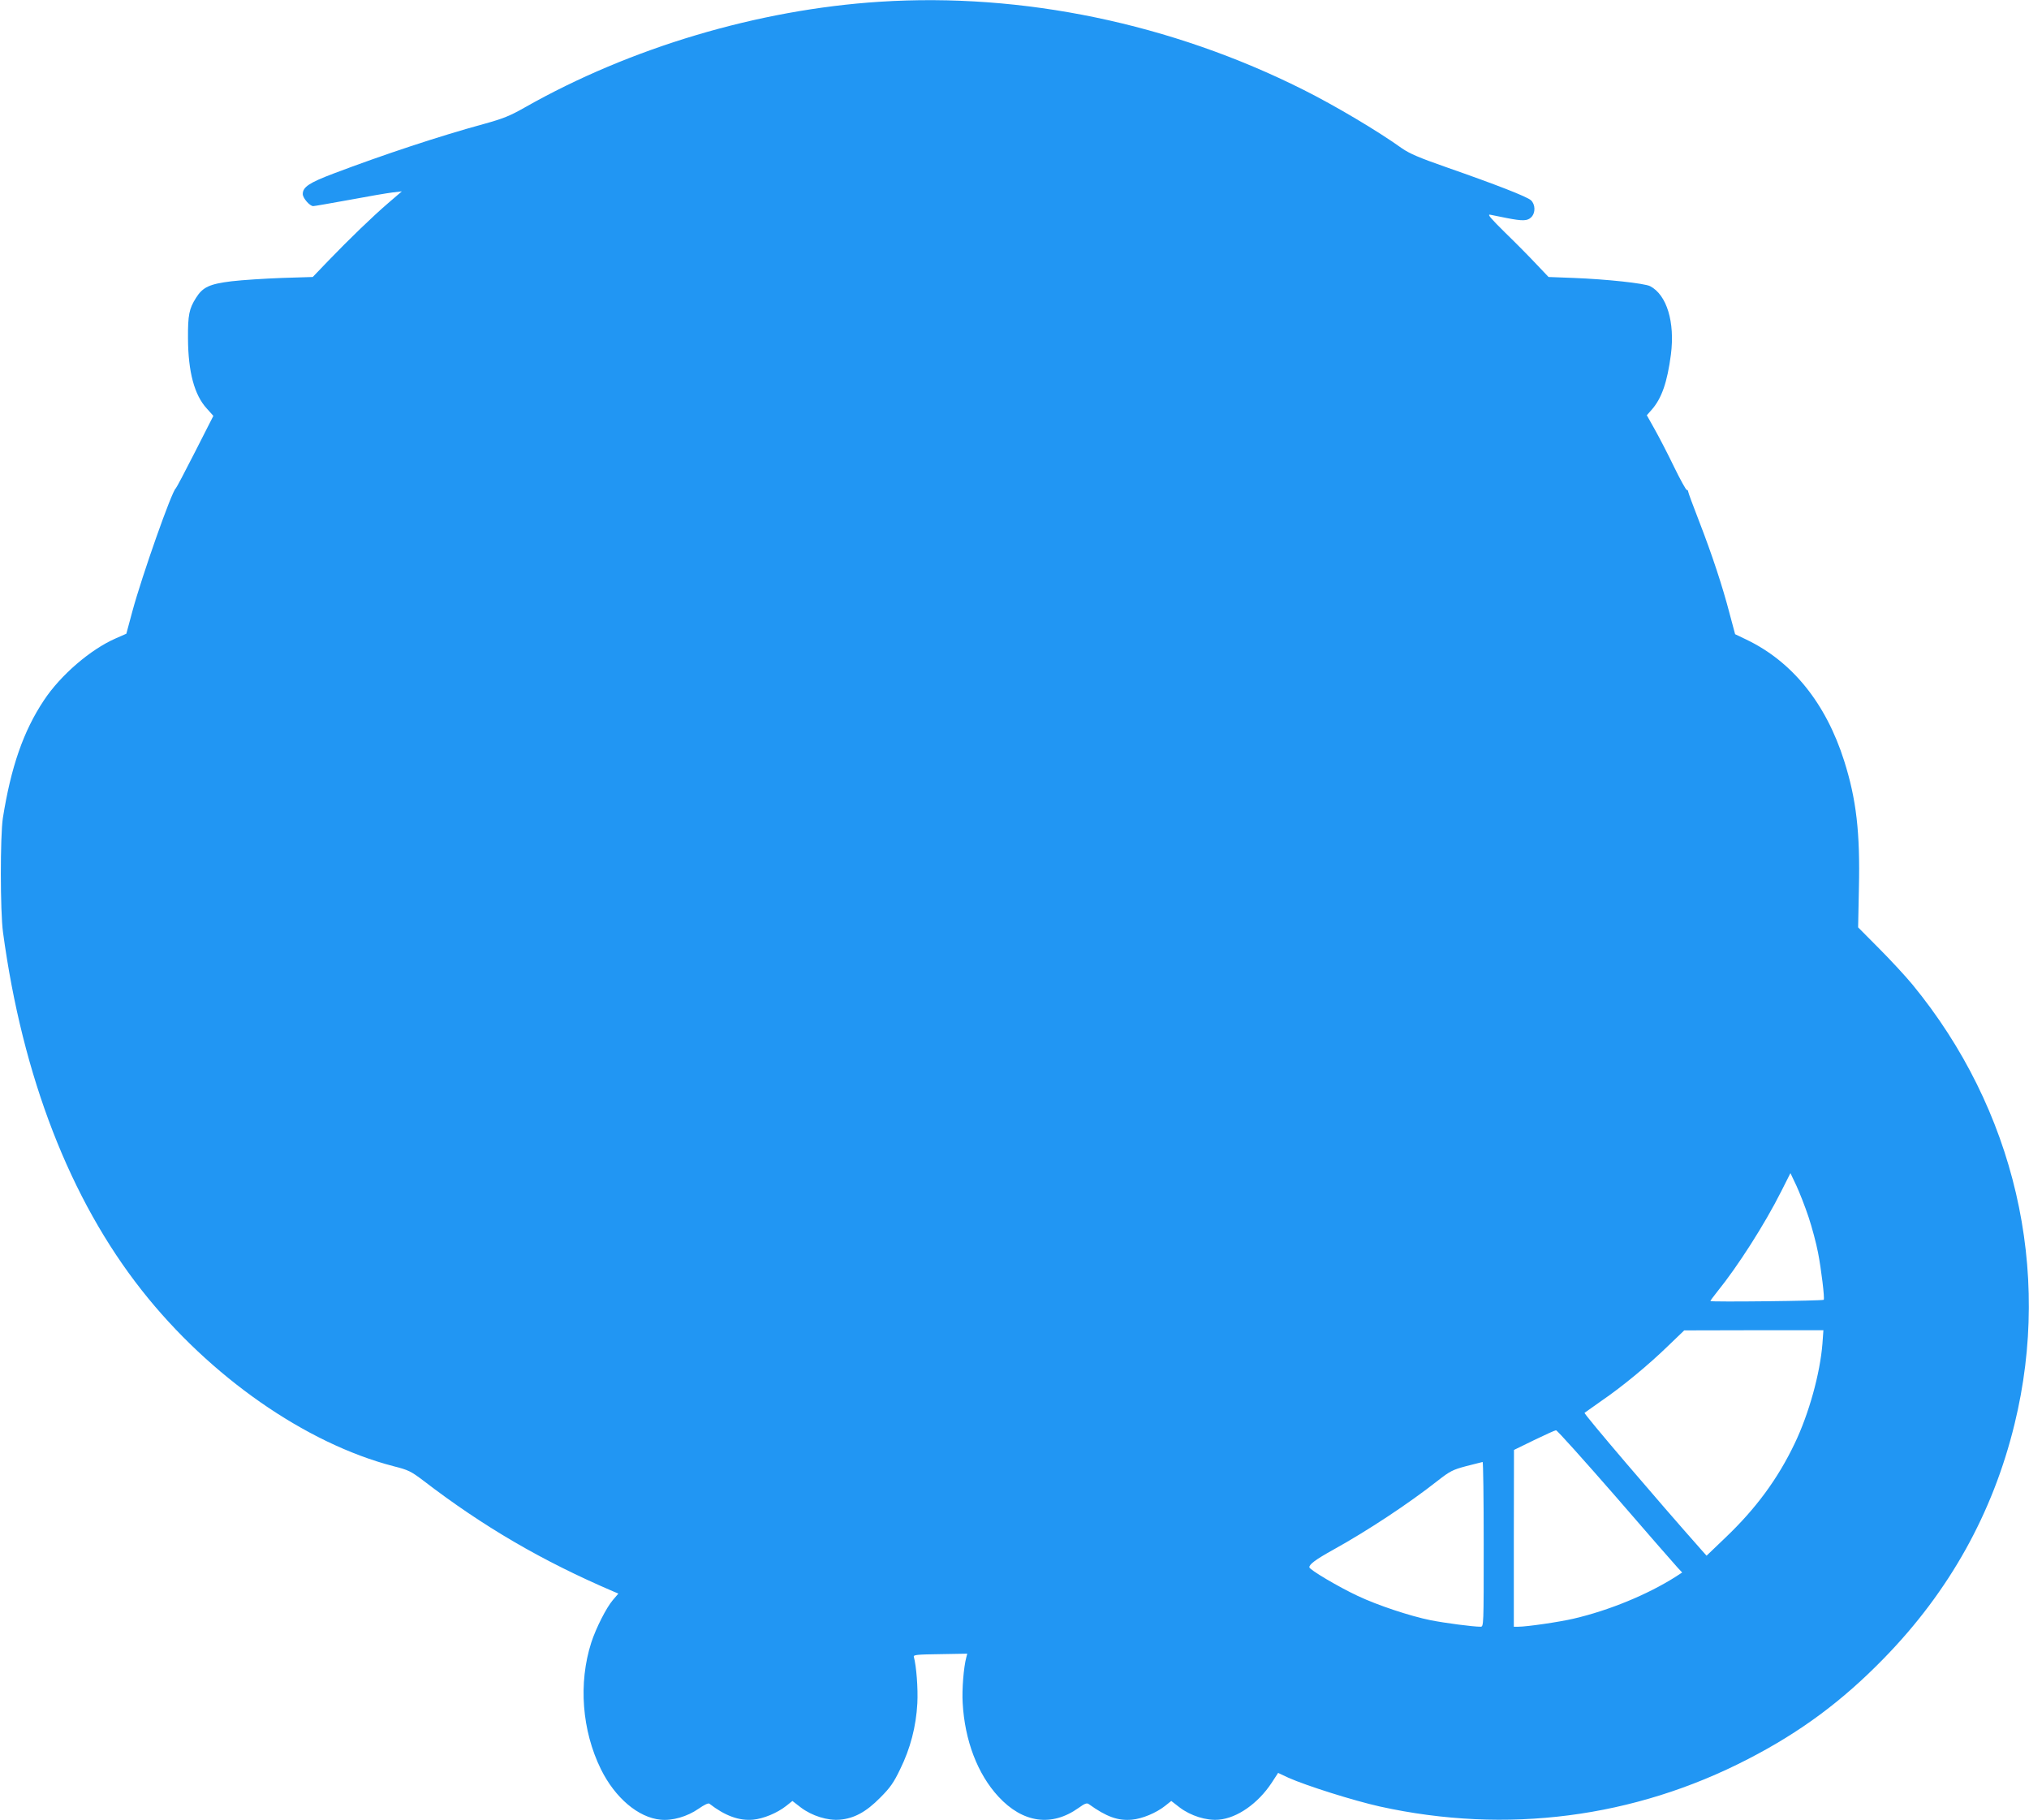 <?xml version="1.0" standalone="no"?>
<!DOCTYPE svg PUBLIC "-//W3C//DTD SVG 20010904//EN"
 "http://www.w3.org/TR/2001/REC-SVG-20010904/DTD/svg10.dtd">
<svg version="1.0" xmlns="http://www.w3.org/2000/svg"
 width="1280pt" height="1148pt" viewBox="0 0 1280 1148"
 preserveAspectRatio="xMidYMid meet">
<g transform="translate(0,1148) scale(0.1,-0.1)"
fill="#2196f3" stroke="none">
<path d="M5550 11469 c-767 -49 -1575 -290 -2238 -666 -95 -54 -137 -71 -260
-105 -282 -77 -629 -192 -949 -313 -153 -58 -193 -85 -193 -129 0 -25 44 -76
66 -76 8 0 110 18 226 39 117 22 240 43 273 47 l60 7 -85 -73 c-99 -85 -245
-226 -381 -367 l-96 -100 -194 -6 c-107 -4 -250 -13 -318 -21 -139 -17 -182
-37 -224 -104 -44 -69 -52 -108 -51 -257 1 -210 40 -356 118 -441 l42 -47
-115 -226 c-63 -124 -118 -228 -122 -231 -25 -17 -214 -554 -274 -776 l-38
-141 -66 -29 c-159 -69 -349 -232 -454 -391 -130 -195 -208 -422 -259 -743
-17 -112 -17 -590 1 -720 123 -911 423 -1685 876 -2259 428 -543 1033 -965
1589 -1109 92 -23 109 -32 186 -90 379 -291 752 -508 1198 -699 l33 -14 -35
-41 c-41 -48 -106 -176 -136 -268 -82 -256 -59 -555 61 -799 89 -180 235 -304
375 -318 75 -8 169 19 241 69 36 25 61 37 68 32 99 -77 188 -109 276 -101 65
6 152 42 209 87 l39 31 53 -41 c70 -53 169 -84 247 -77 90 8 165 49 253 138
63 63 86 95 127 181 64 130 100 268 108 414 5 95 -6 235 -22 294 -4 13 20 15
166 17 l171 3 -6 -23 c-17 -63 -28 -203 -23 -287 13 -238 94 -449 225 -591
154 -167 336 -193 506 -72 40 29 53 33 65 24 111 -80 184 -106 272 -98 65 6
152 42 209 87 l39 31 53 -41 c70 -53 169 -84 247 -77 116 10 247 102 333 232
l41 63 64 -30 c114 -51 412 -145 578 -182 798 -176 1604 -72 2322 299 332 171
595 366 858 636 412 422 687 915 824 1478 237 970 1 1986 -644 2771 -43 52
-138 155 -211 228 l-132 133 5 247 c8 351 -16 560 -93 803 -115 363 -327 626
-617 765 l-71 34 -34 127 c-46 177 -112 376 -193 585 -38 97 -69 182 -69 187
0 6 -4 11 -9 11 -5 0 -41 65 -80 145 -38 79 -93 185 -121 235 l-51 91 31 35
c63 72 98 173 121 348 26 205 -26 376 -131 431 -35 18 -274 44 -483 52 l-158
6 -77 81 c-42 45 -130 134 -197 199 -89 88 -114 116 -95 113 14 -3 60 -12 104
-21 103 -20 132 -19 156 5 28 28 26 81 -2 107 -26 23 -215 97 -533 208 -172
60 -232 86 -280 119 -152 109 -423 270 -623 370 -833 418 -1772 613 -2672 555z
m5859 -7664 c22 -66 49 -167 60 -225 20 -101 43 -291 36 -298 -7 -7 -715 -15
-715 -8 0 3 20 30 44 60 128 158 298 423 404 634 l57 113 37 -78 c20 -43 55
-132 77 -198z m88 -799 c-15 -189 -85 -442 -175 -630 -107 -224 -245 -411
-437 -594 l-119 -114 -26 29 c-283 319 -750 866 -744 872 5 4 53 38 106 75
132 90 301 230 422 348 l101 97 439 1 439 0 -6 -84z m-1306 -963 c199 -230
375 -432 392 -450 l29 -31 -43 -28 c-177 -112 -418 -211 -641 -263 -89 -21
-295 -51 -349 -51 l-29 0 0 558 1 557 127 62 c70 34 132 62 138 62 7 1 175
-187 375 -416z m-831 -303 c0 -517 0 -520 -20 -520 -49 0 -223 23 -315 41
-129 26 -334 94 -459 153 -122 57 -306 166 -306 181 0 19 40 49 150 110 220
122 477 292 660 436 77 60 94 69 180 92 52 13 98 25 103 26 4 1 7 -233 7 -519z"/>
</g>
</svg>
